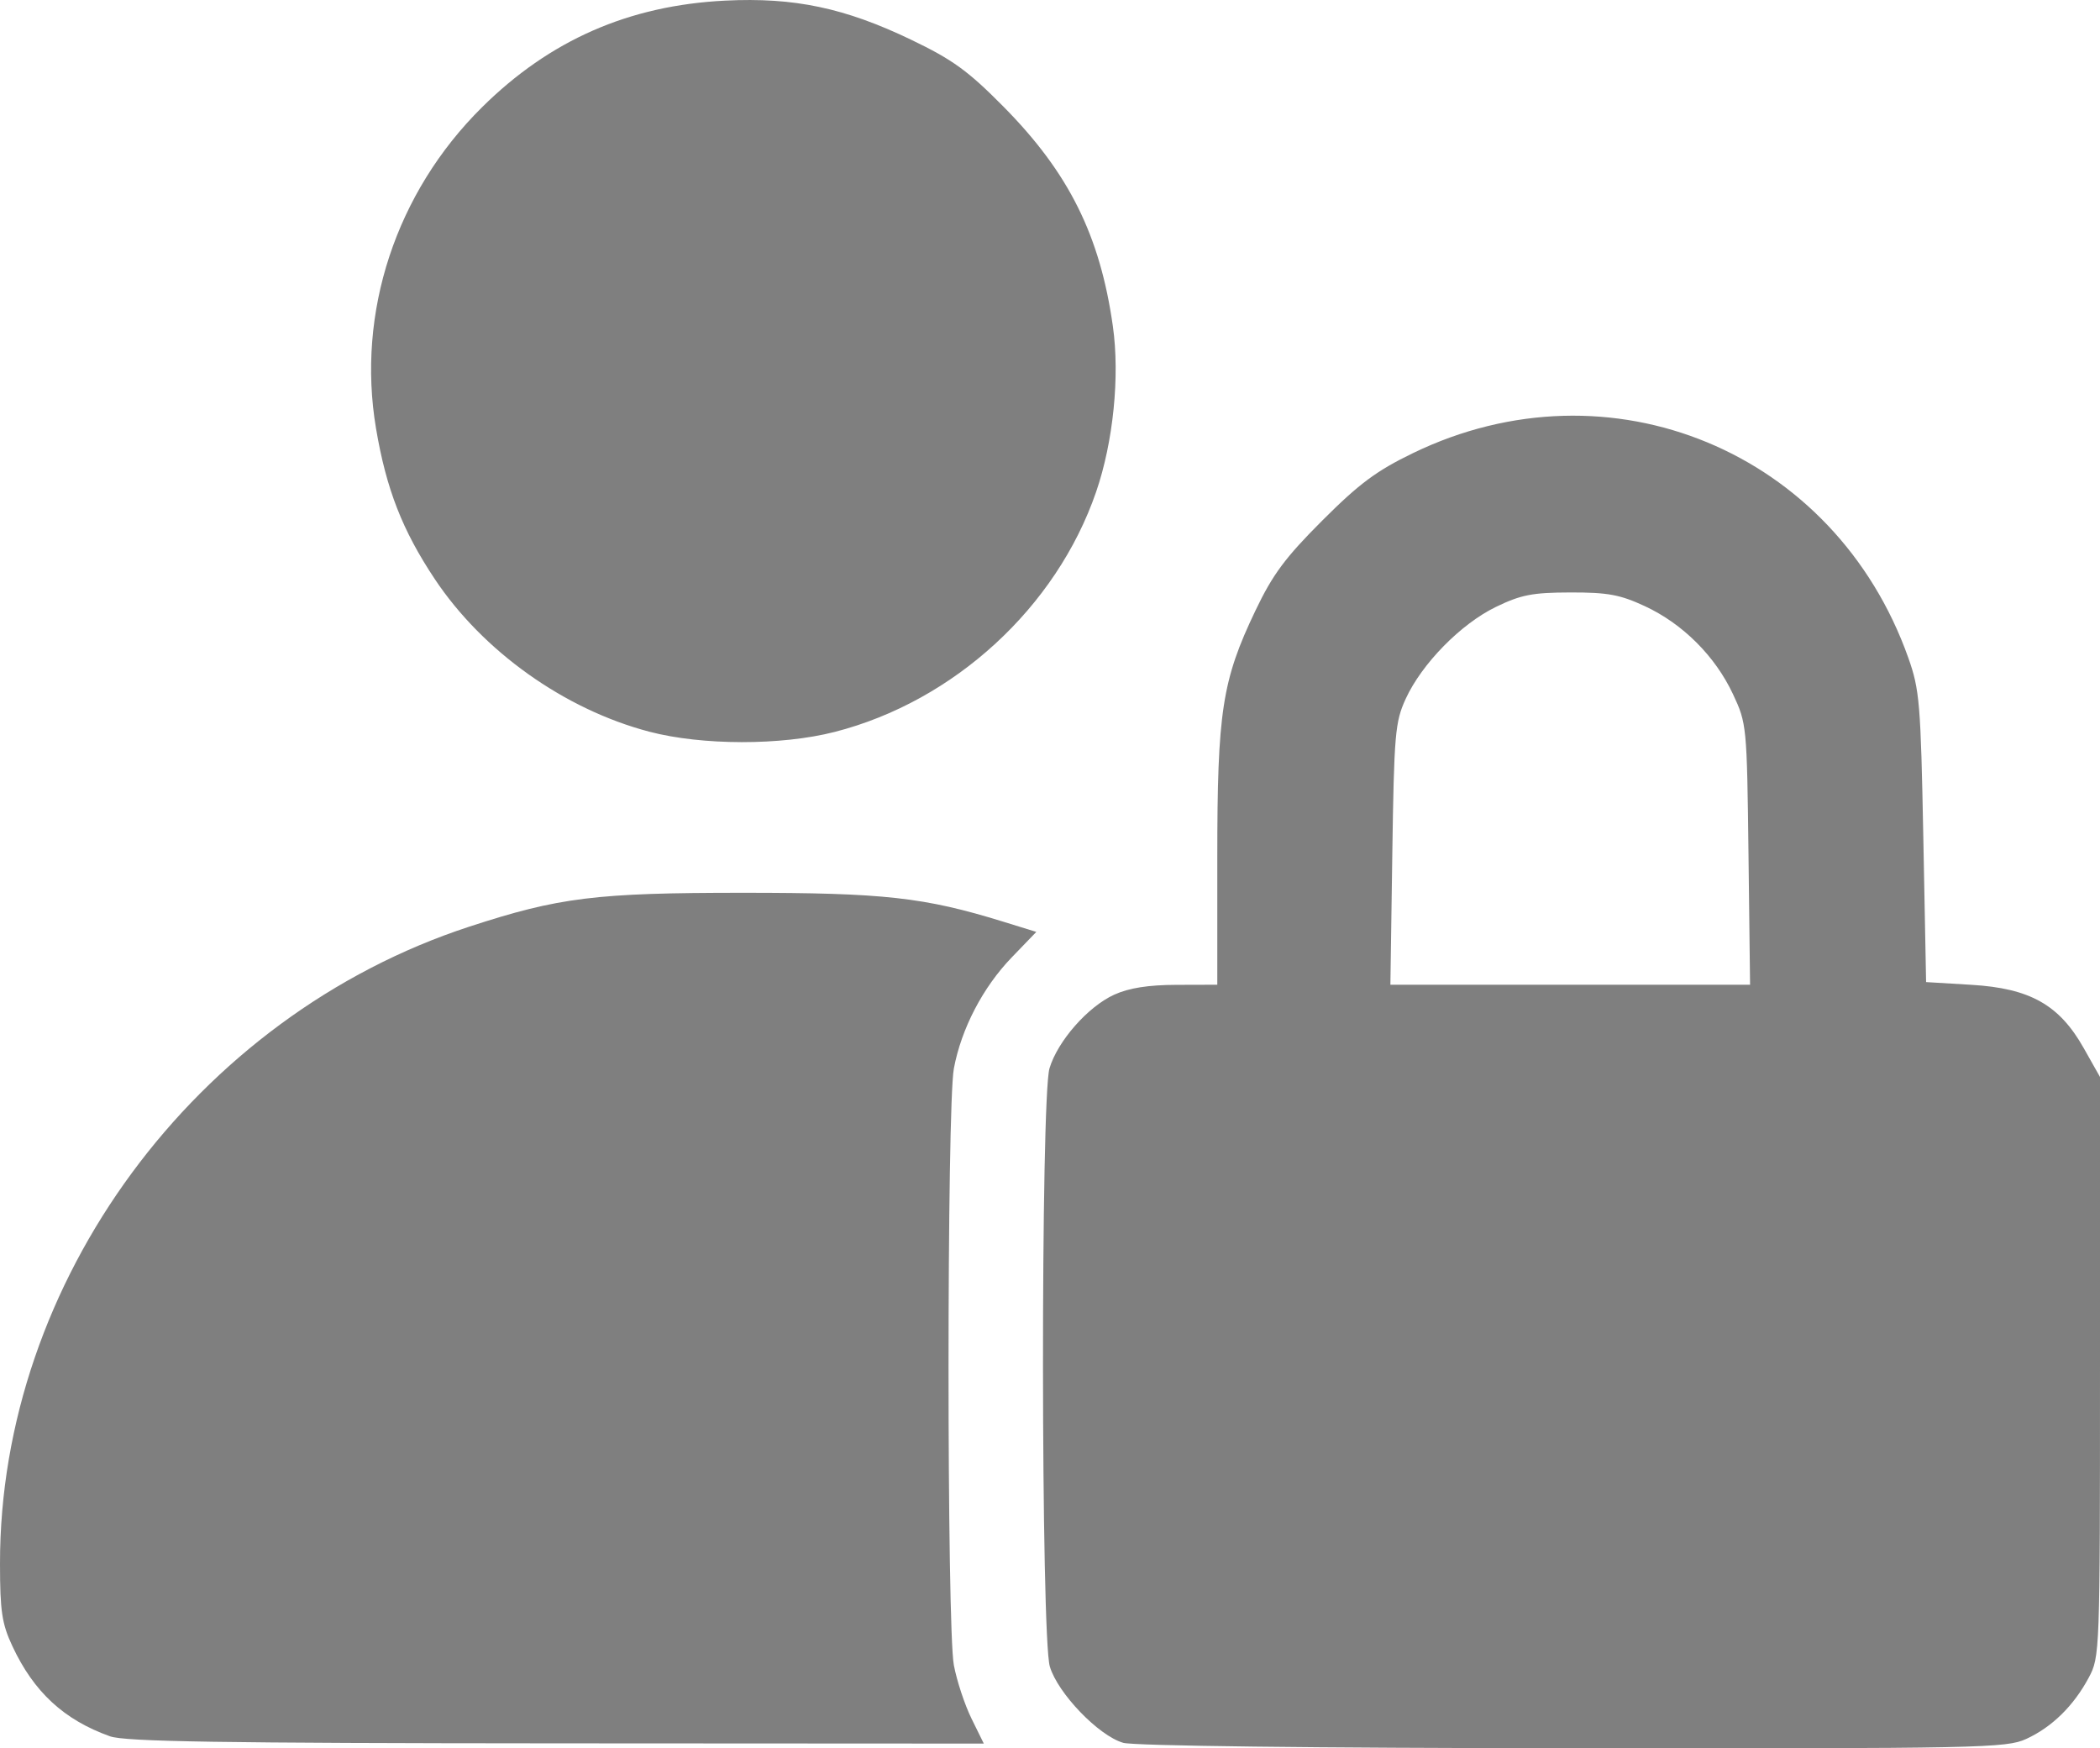 <?xml version="1.0" encoding="UTF-8" standalone="no"?>
<!-- Created with Inkscape (http://www.inkscape.org/) -->

<svg
   version="1.1"
   id="svg1"
   width="511.49"
   height="425.844"
   viewBox="0 0 511.49 425.844"
   sodipodi:docname="13 Privatsphäre Minderjähriger.svg"
   inkscape:version="1.3.2 (091e20e, 2023-11-25, custom)"
   xmlns:inkscape="http://www.inkscape.org/namespaces/inkscape"
   xmlns:sodipodi="http://sodipodi.sourceforge.net/DTD/sodipodi-0.dtd"
   xmlns="http://www.w3.org/2000/svg"
   xmlns:svg="http://www.w3.org/2000/svg">
  <defs
     id="defs1" />
  <sodipodi:namedview
     id="namedview1"
     pagecolor="#ffffff"
     bordercolor="#000000"
     borderopacity="0.25"
     inkscape:showpageshadow="2"
     inkscape:pageopacity="0.0"
     inkscape:pagecheckerboard="0"
     inkscape:deskcolor="#d1d1d1"
     inkscape:zoom="1.6269531"
     inkscape:cx="255.38535"
     inkscape:cy="212.97479"
     inkscape:window-width="1920"
     inkscape:window-height="1009"
     inkscape:window-x="2872"
     inkscape:window-y="703"
     inkscape:window-maximized="1"
     inkscape:current-layer="g1" />
  <g
     inkscape:groupmode="layer"
     inkscape:label="Image"
     id="g1"
     transform="translate(-0.51,-43.097)">
    <path
       style="fill:#000000;stroke-width:1.284;fill-opacity:0.5"
       d="m 274.087,467.597 c -5.989,-1.724 -15.941,-12.065 -17.873,-18.574 -2.17,-7.309 -2.242,-138.5 -0.079,-145.718 1.99,-6.643 9.357,-15.023 15.767,-17.934 3.597,-1.634 8.28,-2.373 15.154,-2.393 l 9.948,-0.028 v -30.873 c 0,-35.688 1.162,-43.234 9.27,-60.212 4.222,-8.841 7.254,-12.929 16.298,-21.973 9.011,-9.011 13.194,-12.119 22.138,-16.448 47.884,-23.177 102.758,-0.464 120.619,49.925 2.731,7.705 3.009,11.043 3.637,43.641 l 0.679,35.298 11.047,0.664 c 14.26,0.857 21.388,4.869 27.324,15.381 L 512,305.412 v 70.596 c 0,69.779 -0.032,70.656 -2.759,75.747 -3.672,6.856 -8.953,12.029 -15.211,14.9 -4.853,2.226 -10.906,2.35 -110.387,2.268 -63.517,-0.053 -106.959,-0.579 -109.556,-1.326 z m 152.298,-216.416 c -0.378,-31.297 -0.434,-31.876 -3.782,-39.018 -4.336,-9.249 -12.225,-17.128 -21.441,-21.413 -6.055,-2.815 -9.048,-3.367 -18.16,-3.348 -9.226,0.019 -12.025,0.563 -18.132,3.52 -8.528,4.13 -18.053,13.832 -21.973,22.382 -2.589,5.647 -2.836,8.507 -3.267,37.877 l -0.467,31.768 h 43.803 43.803 z M 27.301,466.012 C 16.081,462.002 8.743,455.222 3.52,444.038 0.974,438.586 0.52,435.567 0.51,423.99 0.447,355.28 48.086,290.61 114.832,268.799 c 21.844,-7.138 30.786,-8.244 66.649,-8.244 34.318,0 44.109,1.085 63.314,7.017 l 8.126,2.51 -6.002,6.227 c -7.023,7.286 -12.249,17.322 -14.077,27.033 -1.731,9.194 -1.735,136.108 -0.005,145.335 0.713,3.803 2.646,9.658 4.296,13.011 l 3,6.097 -104.094,-0.056 C 54.291,467.683 30.948,467.315 27.301,466.012 Z M 158.671,221.319 c -20.663,-5.414 -40.564,-19.582 -52.297,-37.231 -7.878,-11.85 -11.784,-21.872 -14.278,-36.635 -4.774,-28.257 4.853,-57.454 25.783,-78.196 16.545,-16.396 35.795,-24.842 59.282,-26.011 16.765,-0.834 29.136,1.772 45.307,9.544 10.107,4.858 13.819,7.55 22.462,16.29 15.905,16.082 23.509,31.347 26.638,53.473 1.722,12.18 0.103,28.197 -4.081,40.357 -9.682,28.143 -34.618,51.029 -63.703,58.468 -13.015,3.329 -32.279,3.303 -45.114,-0.06 z"
       id="path1" />
  </g>
</svg>
